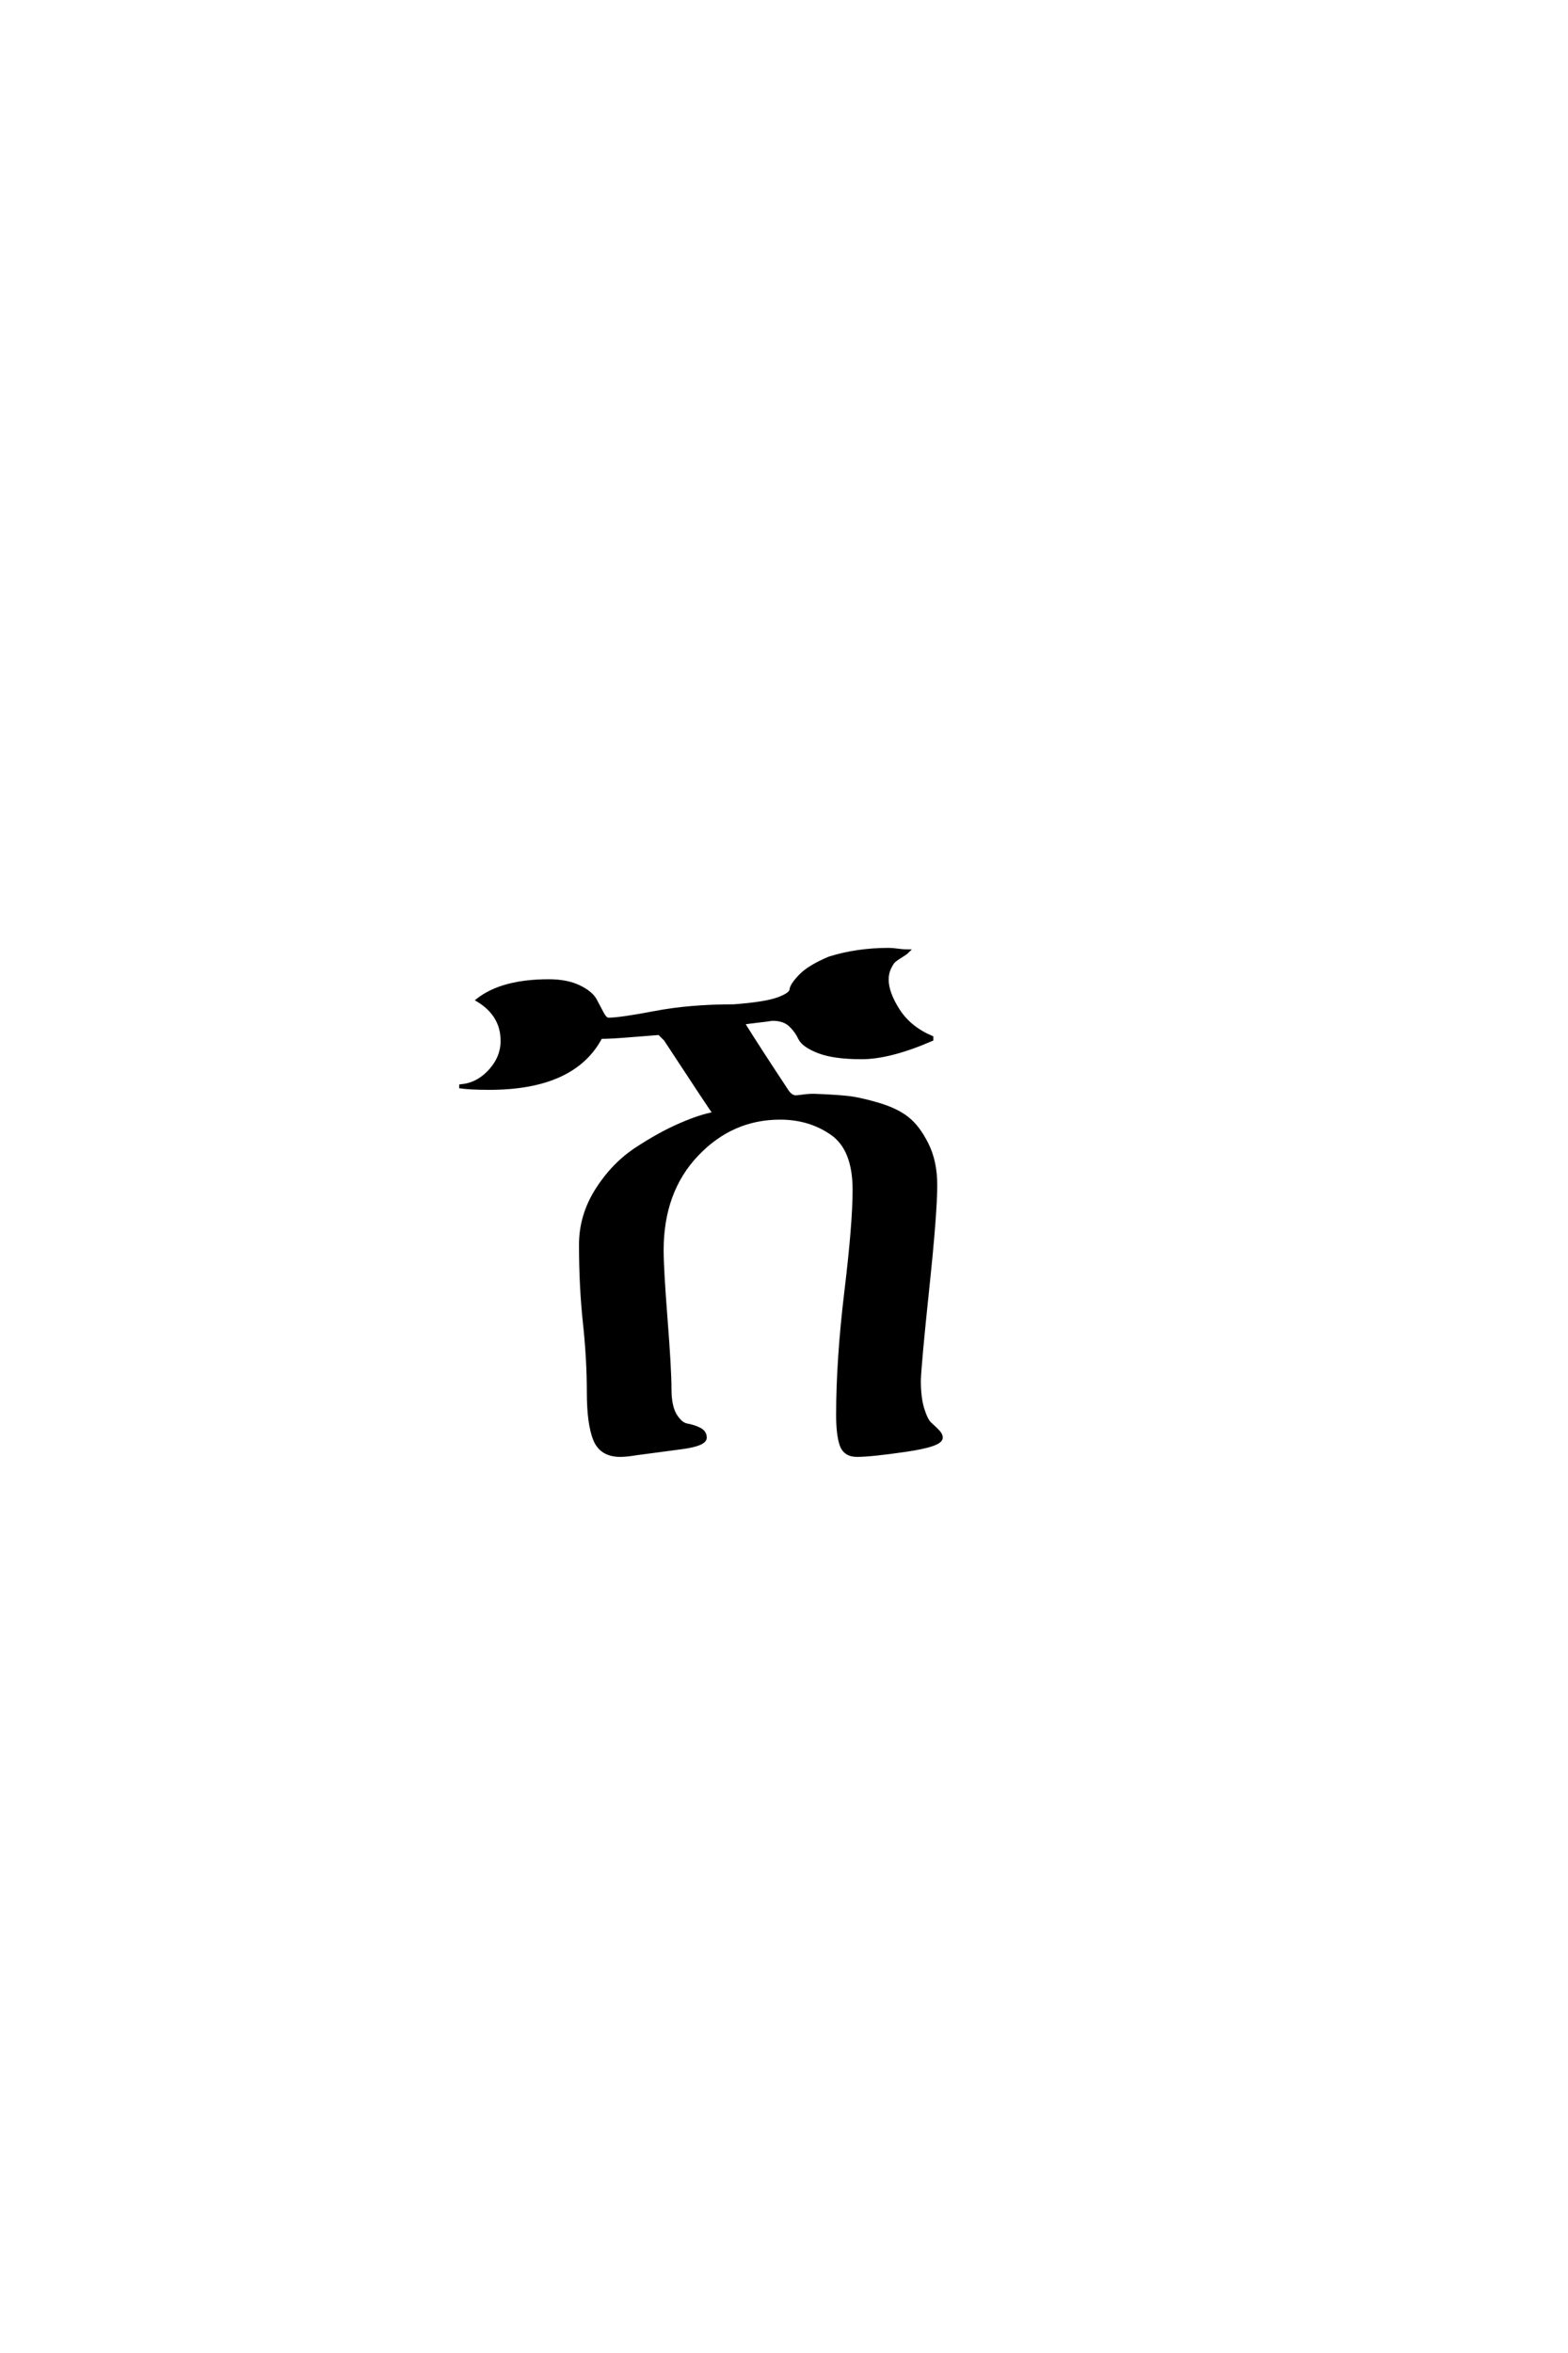 <?xml version='1.0' encoding='UTF-8'?>
<!DOCTYPE svg PUBLIC "-//W3C//DTD SVG 1.0//EN"
    "http://www.w3.org/TR/2001/REC-SVG-20010904/DTD/svg10.dtd">

<svg xmlns='http://www.w3.org/2000/svg' version='1.0'
     width='40.0' height='60.0'>

 <g transform='scale(0.1 -0.1) translate(110.0 -370.0)'>
  <path d='M18.203 104.594
Q18.203 111.203 12 115
Q18.203 119.797 30 119.797
Q34.594 119.797 37.688 118.297
Q40.797 116.797 41.797 114.891
Q42.797 113 43.594 111.5
Q44.406 110 45.203 110
Q48.203 110 57.094 111.703
Q66 113.406 77.203 113.406
Q85.203 114 88.5 115.203
Q91.797 116.406 91.891 117.594
Q92 118.797 94.203 121.094
Q96.406 123.406 101.594 125.594
Q108.594 127.797 116.797 127.797
Q117.594 127.797 119.094 127.594
Q120.594 127.406 121.406 127.406
Q121 127 119.703 126.203
Q118.406 125.406 117.906 124.906
Q117.406 124.406 116.797 123.094
Q116.203 121.797 116.203 120.203
Q116.203 116.797 119.094 112.297
Q122 107.797 127.594 105.406
L127.594 105
Q117 100.406 109.797 100.406
Q102.797 100.406 98.891 101.906
Q95 103.406 94.094 105.297
Q93.203 107.203 91.594 108.703
Q90 110.203 87 110.203
Q85.797 110 83.188 109.703
Q80.594 109.406 79.406 109.203
Q83 103.406 90.406 92.203
Q91.594 90.203 93 90.203
Q93.406 90.203 94.797 90.391
Q96.203 90.594 97.594 90.594
Q102.594 90.406 105.797 90.094
Q109 89.797 113.797 88.391
Q118.594 87 121.391 84.797
Q124.203 82.594 126.391 78.188
Q128.594 73.797 128.594 67.797
Q128.594 60.797 126.594 41.797
Q124.594 22.797 124.406 18
Q124.406 13.594 125.297 10.688
Q126.203 7.797 127.203 6.891
Q128.203 6 129.094 5.094
Q130 4.203 130 3.406
Q130 1.594 121.094 0.297
Q112.203 -1 108.594 -1
Q105.594 -1 104.688 1.594
Q103.797 4.203 103.797 9.203
Q103.797 23.203 105.891 40.594
Q108 58 108 66.594
Q108 77 102.297 81
Q96.594 85 89 85
Q76.594 85 67.688 75.594
Q58.797 66.203 58.797 51.203
Q58.797 46.406 59.797 33.594
Q60.797 20.797 60.797 15.797
Q60.797 11.406 62.188 9.094
Q63.594 6.797 65.297 6.5
Q67 6.203 68.391 5.5
Q69.797 4.797 69.797 3.406
Q69.797 1.797 64.203 1
L52.203 -0.594
Q49.797 -1 48.203 -1
Q43.406 -1 41.797 3
Q40.203 7 40.203 15
Q40.203 23.406 39.203 32.703
Q38.203 42 38.203 52.594
Q38.203 60 42.297 66.5
Q46.406 73 52.297 76.891
Q58.203 80.797 63.5 83.094
Q68.797 85.406 72.406 86
Q71.594 87 59.797 105
L58.203 106.594
Q55.594 106.406 50.688 106
Q45.797 105.594 43.203 105.594
Q36.406 92.594 14.797 92.594
Q9.797 92.594 7.203 93
Q11.594 93.203 14.891 96.703
Q18.203 100.203 18.203 104.594
'
        style='fill: #000000; stroke: #000000'/>

 </g>
</svg>
